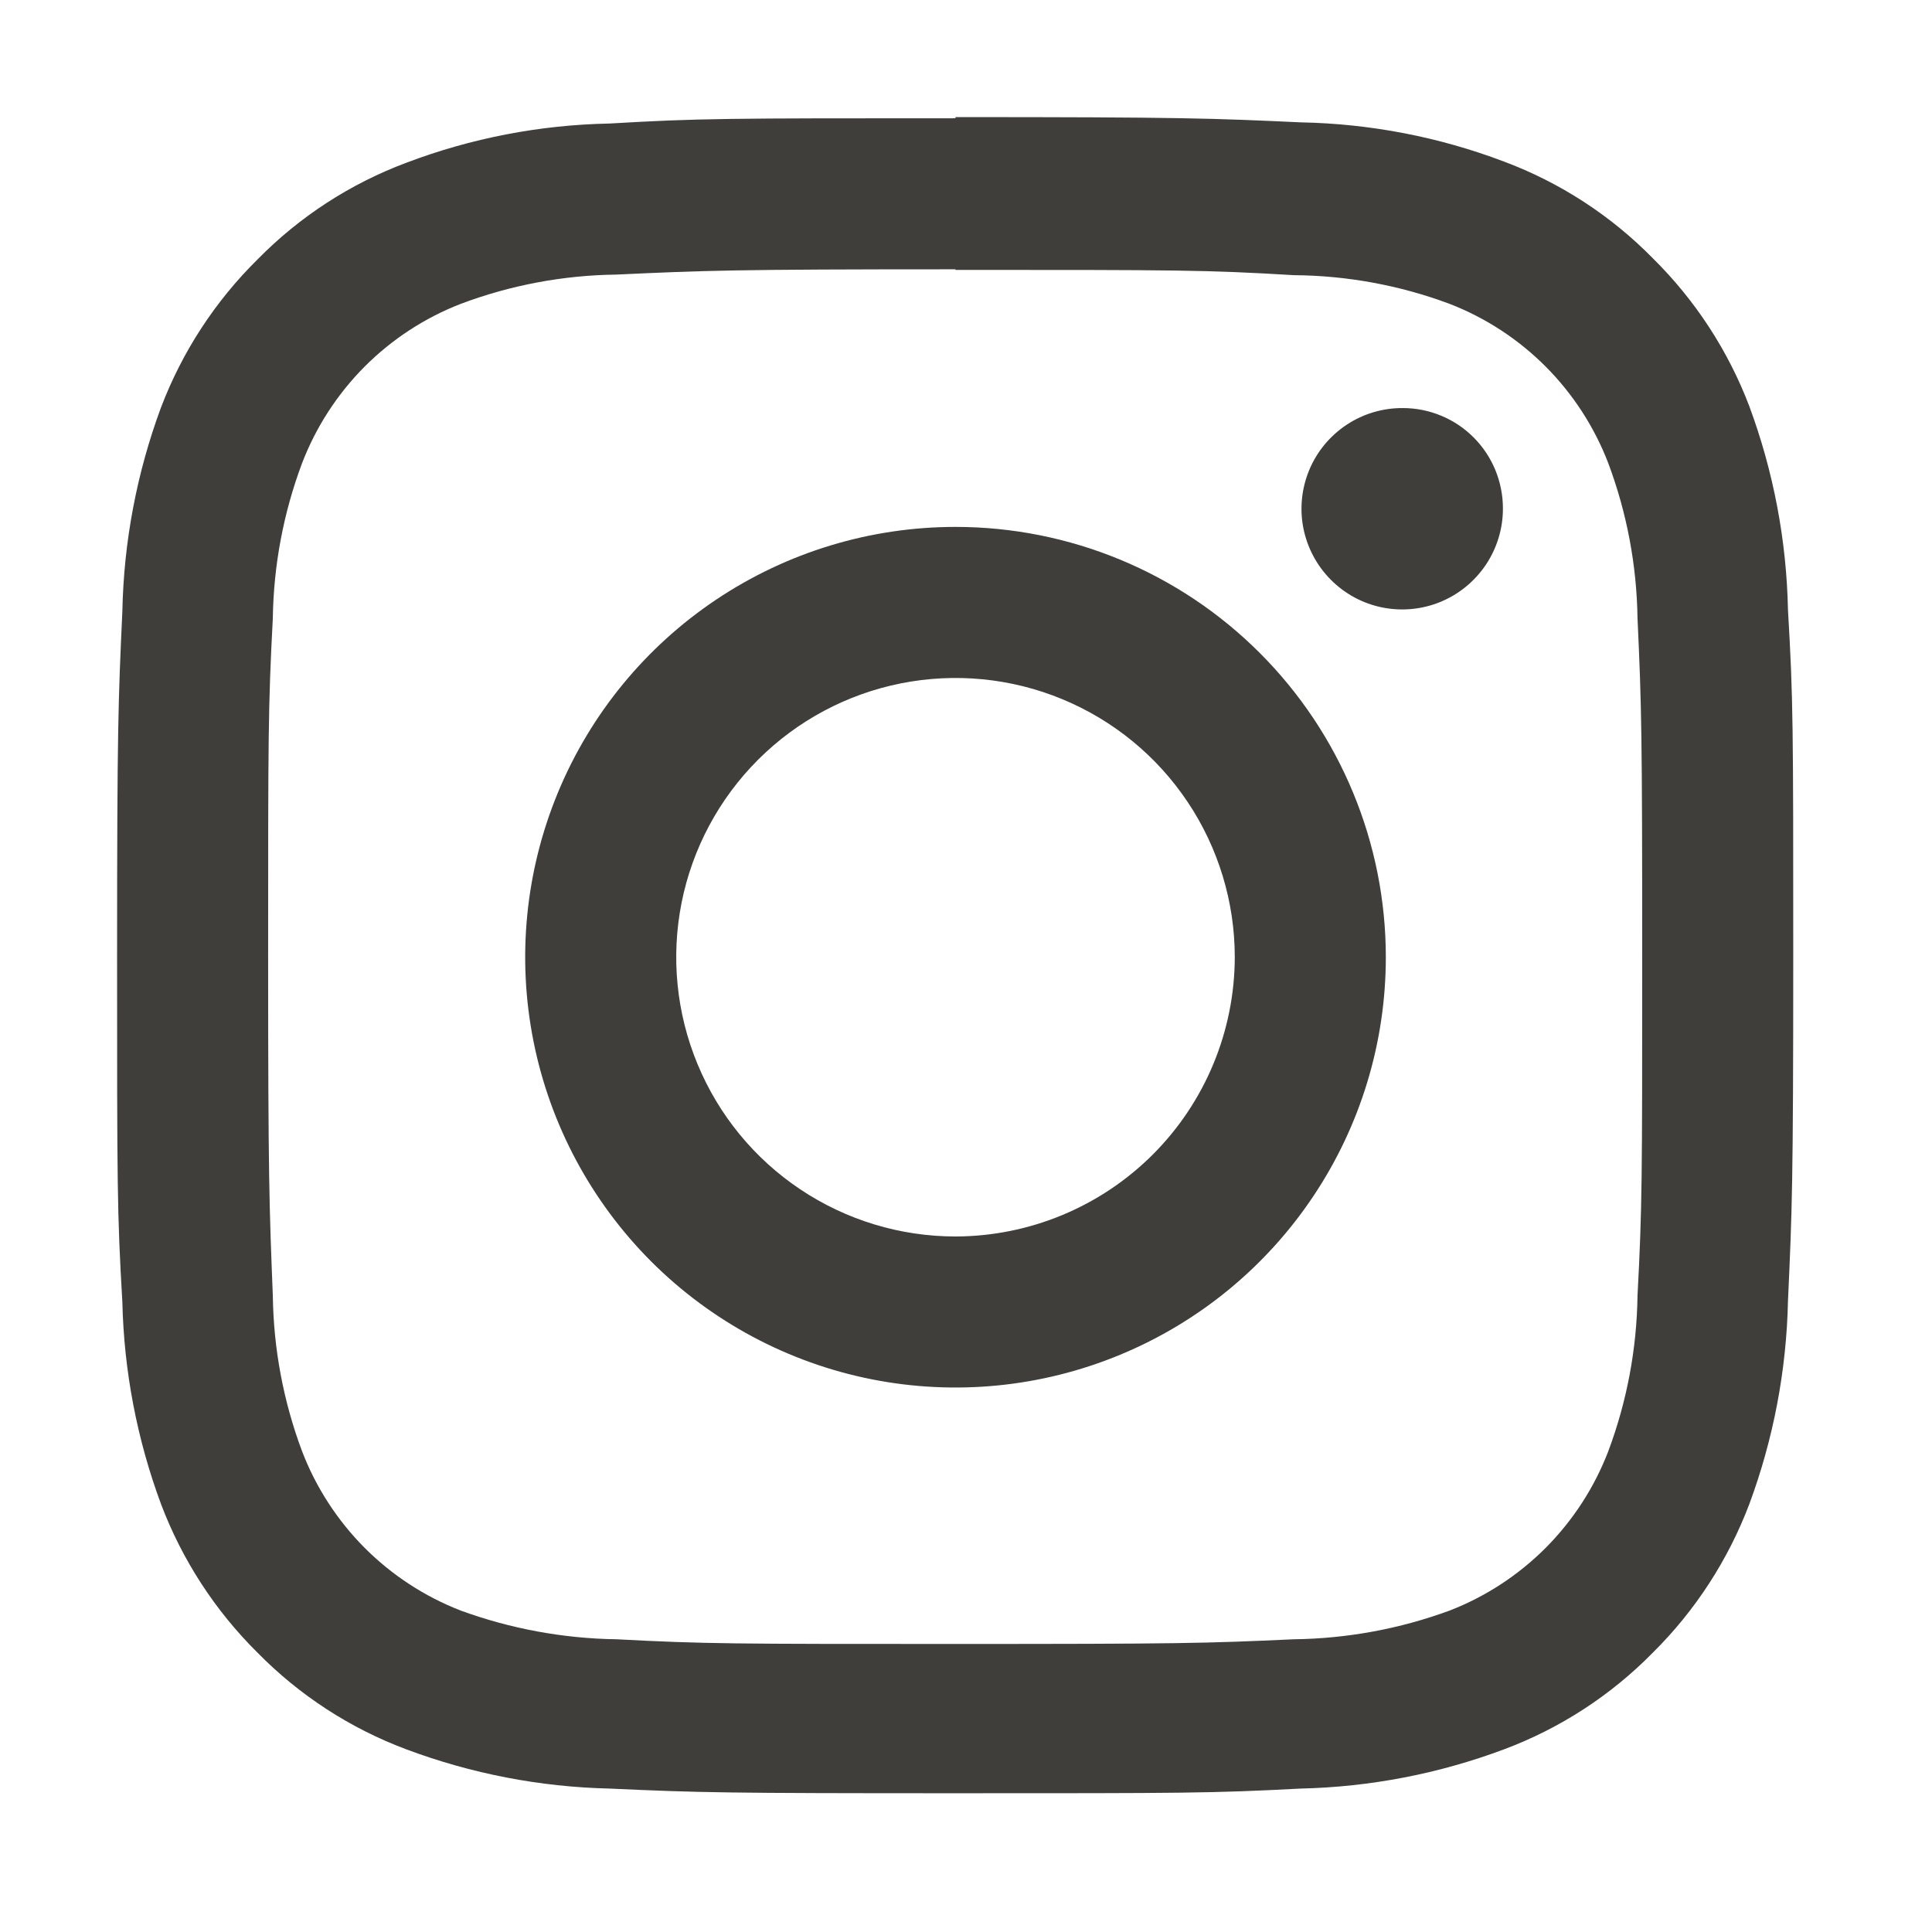 <?xml version="1.0" encoding="UTF-8"?> <svg xmlns="http://www.w3.org/2000/svg" width="33" height="33" viewBox="0 0 33 33" fill="none"> <path d="M16.32 4.61C20.14 4.61 20.59 4.61 22.1 4.7C23.009 4.707 23.909 4.872 24.76 5.19C25.377 5.429 25.936 5.795 26.403 6.263C26.869 6.732 27.233 7.293 27.47 7.91C27.788 8.758 27.957 9.655 27.97 10.56C28.04 12.07 28.05 12.56 28.05 16.35C28.05 20.14 28.05 20.62 27.97 22.13C27.958 23.039 27.789 23.939 27.47 24.79C27.233 25.407 26.869 25.968 26.403 26.437C25.936 26.905 25.377 27.271 24.76 27.51C23.908 27.823 23.008 27.989 22.1 28C20.59 28.07 20.1 28.08 16.32 28.08C12.54 28.08 12.04 28.08 10.53 28C9.622 27.987 8.723 27.821 7.87 27.51C7.254 27.271 6.694 26.905 6.227 26.437C5.761 25.968 5.397 25.407 5.16 24.79C4.841 23.939 4.672 23.039 4.66 22.13C4.6 20.62 4.58 20.13 4.58 16.35C4.58 12.57 4.58 12.07 4.66 10.56C4.673 9.655 4.842 8.758 5.16 7.91C5.397 7.293 5.761 6.732 6.227 6.263C6.694 5.795 7.254 5.429 7.87 5.19C8.721 4.87 9.621 4.701 10.53 4.69C12.04 4.62 12.53 4.6 16.32 4.6M16.32 2.02C12.43 2.02 11.94 2.02 10.41 2.11C9.223 2.133 8.05 2.359 6.94 2.78C5.983 3.138 5.116 3.701 4.4 4.43C3.675 5.145 3.112 6.008 2.75 6.96C2.337 8.075 2.114 9.251 2.09 10.44C2.02 11.96 2 12.44 2 16.34C2 20.24 2 20.71 2.09 22.24C2.117 23.419 2.34 24.585 2.75 25.69C3.111 26.645 3.674 27.512 4.4 28.23C5.116 28.959 5.983 29.522 6.94 29.88C8.051 30.296 9.224 30.523 10.41 30.55C11.94 30.62 12.41 30.63 16.32 30.63C20.23 30.63 20.69 30.63 22.22 30.55C23.406 30.523 24.579 30.296 25.69 29.88C26.647 29.522 27.514 28.959 28.23 28.23C28.956 27.512 29.518 26.645 29.88 25.69C30.292 24.578 30.515 23.405 30.54 22.22C30.61 20.69 30.63 20.22 30.63 16.32C30.63 12.42 30.63 11.94 30.54 10.42C30.516 9.231 30.293 8.055 29.88 6.94C29.518 5.988 28.955 5.125 28.23 4.41C27.514 3.681 26.647 3.118 25.69 2.76C24.58 2.339 23.407 2.113 22.22 2.09C20.69 2.02 20.22 2 16.32 2" fill="#3F3E3B"></path> <path d="M16.321 9C14.867 9 13.446 9.431 12.237 10.239C11.029 11.046 10.086 12.194 9.53 13.537C8.974 14.88 8.828 16.358 9.112 17.784C9.396 19.21 10.096 20.519 11.123 21.547C12.151 22.575 13.461 23.275 14.887 23.559C16.313 23.842 17.79 23.697 19.133 23.14C20.477 22.584 21.624 21.642 22.432 20.433C23.24 19.225 23.671 17.804 23.671 16.35C23.671 14.401 22.896 12.531 21.518 11.153C20.14 9.774 18.27 9 16.321 9ZM16.321 21.12C15.377 21.12 14.455 20.84 13.671 20.316C12.886 19.792 12.275 19.047 11.914 18.175C11.553 17.304 11.458 16.345 11.642 15.419C11.826 14.494 12.281 13.644 12.948 12.977C13.615 12.31 14.465 11.856 15.39 11.672C16.315 11.488 17.274 11.582 18.146 11.943C19.018 12.304 19.763 12.915 20.287 13.7C20.811 14.484 21.091 15.407 21.091 16.35C21.088 17.614 20.585 18.826 19.691 19.72C18.797 20.614 17.585 21.117 16.321 21.12Z" fill="#3F3E3B"></path> <path d="M25.671 8.69C25.671 9.03 25.569 9.363 25.38 9.646C25.19 9.929 24.921 10.15 24.606 10.28C24.291 10.41 23.945 10.443 23.611 10.376C23.277 10.309 22.971 10.144 22.731 9.902C22.491 9.661 22.328 9.353 22.262 9.019C22.197 8.685 22.233 8.339 22.364 8.025C22.496 7.71 22.718 7.443 23.002 7.255C23.286 7.067 23.62 6.968 23.96 6.97C24.186 6.97 24.409 7.014 24.617 7.101C24.825 7.187 25.014 7.314 25.173 7.474C25.332 7.634 25.458 7.824 25.543 8.032C25.628 8.241 25.672 8.464 25.671 8.69Z" fill="#3F3E3B"></path> </svg> 
